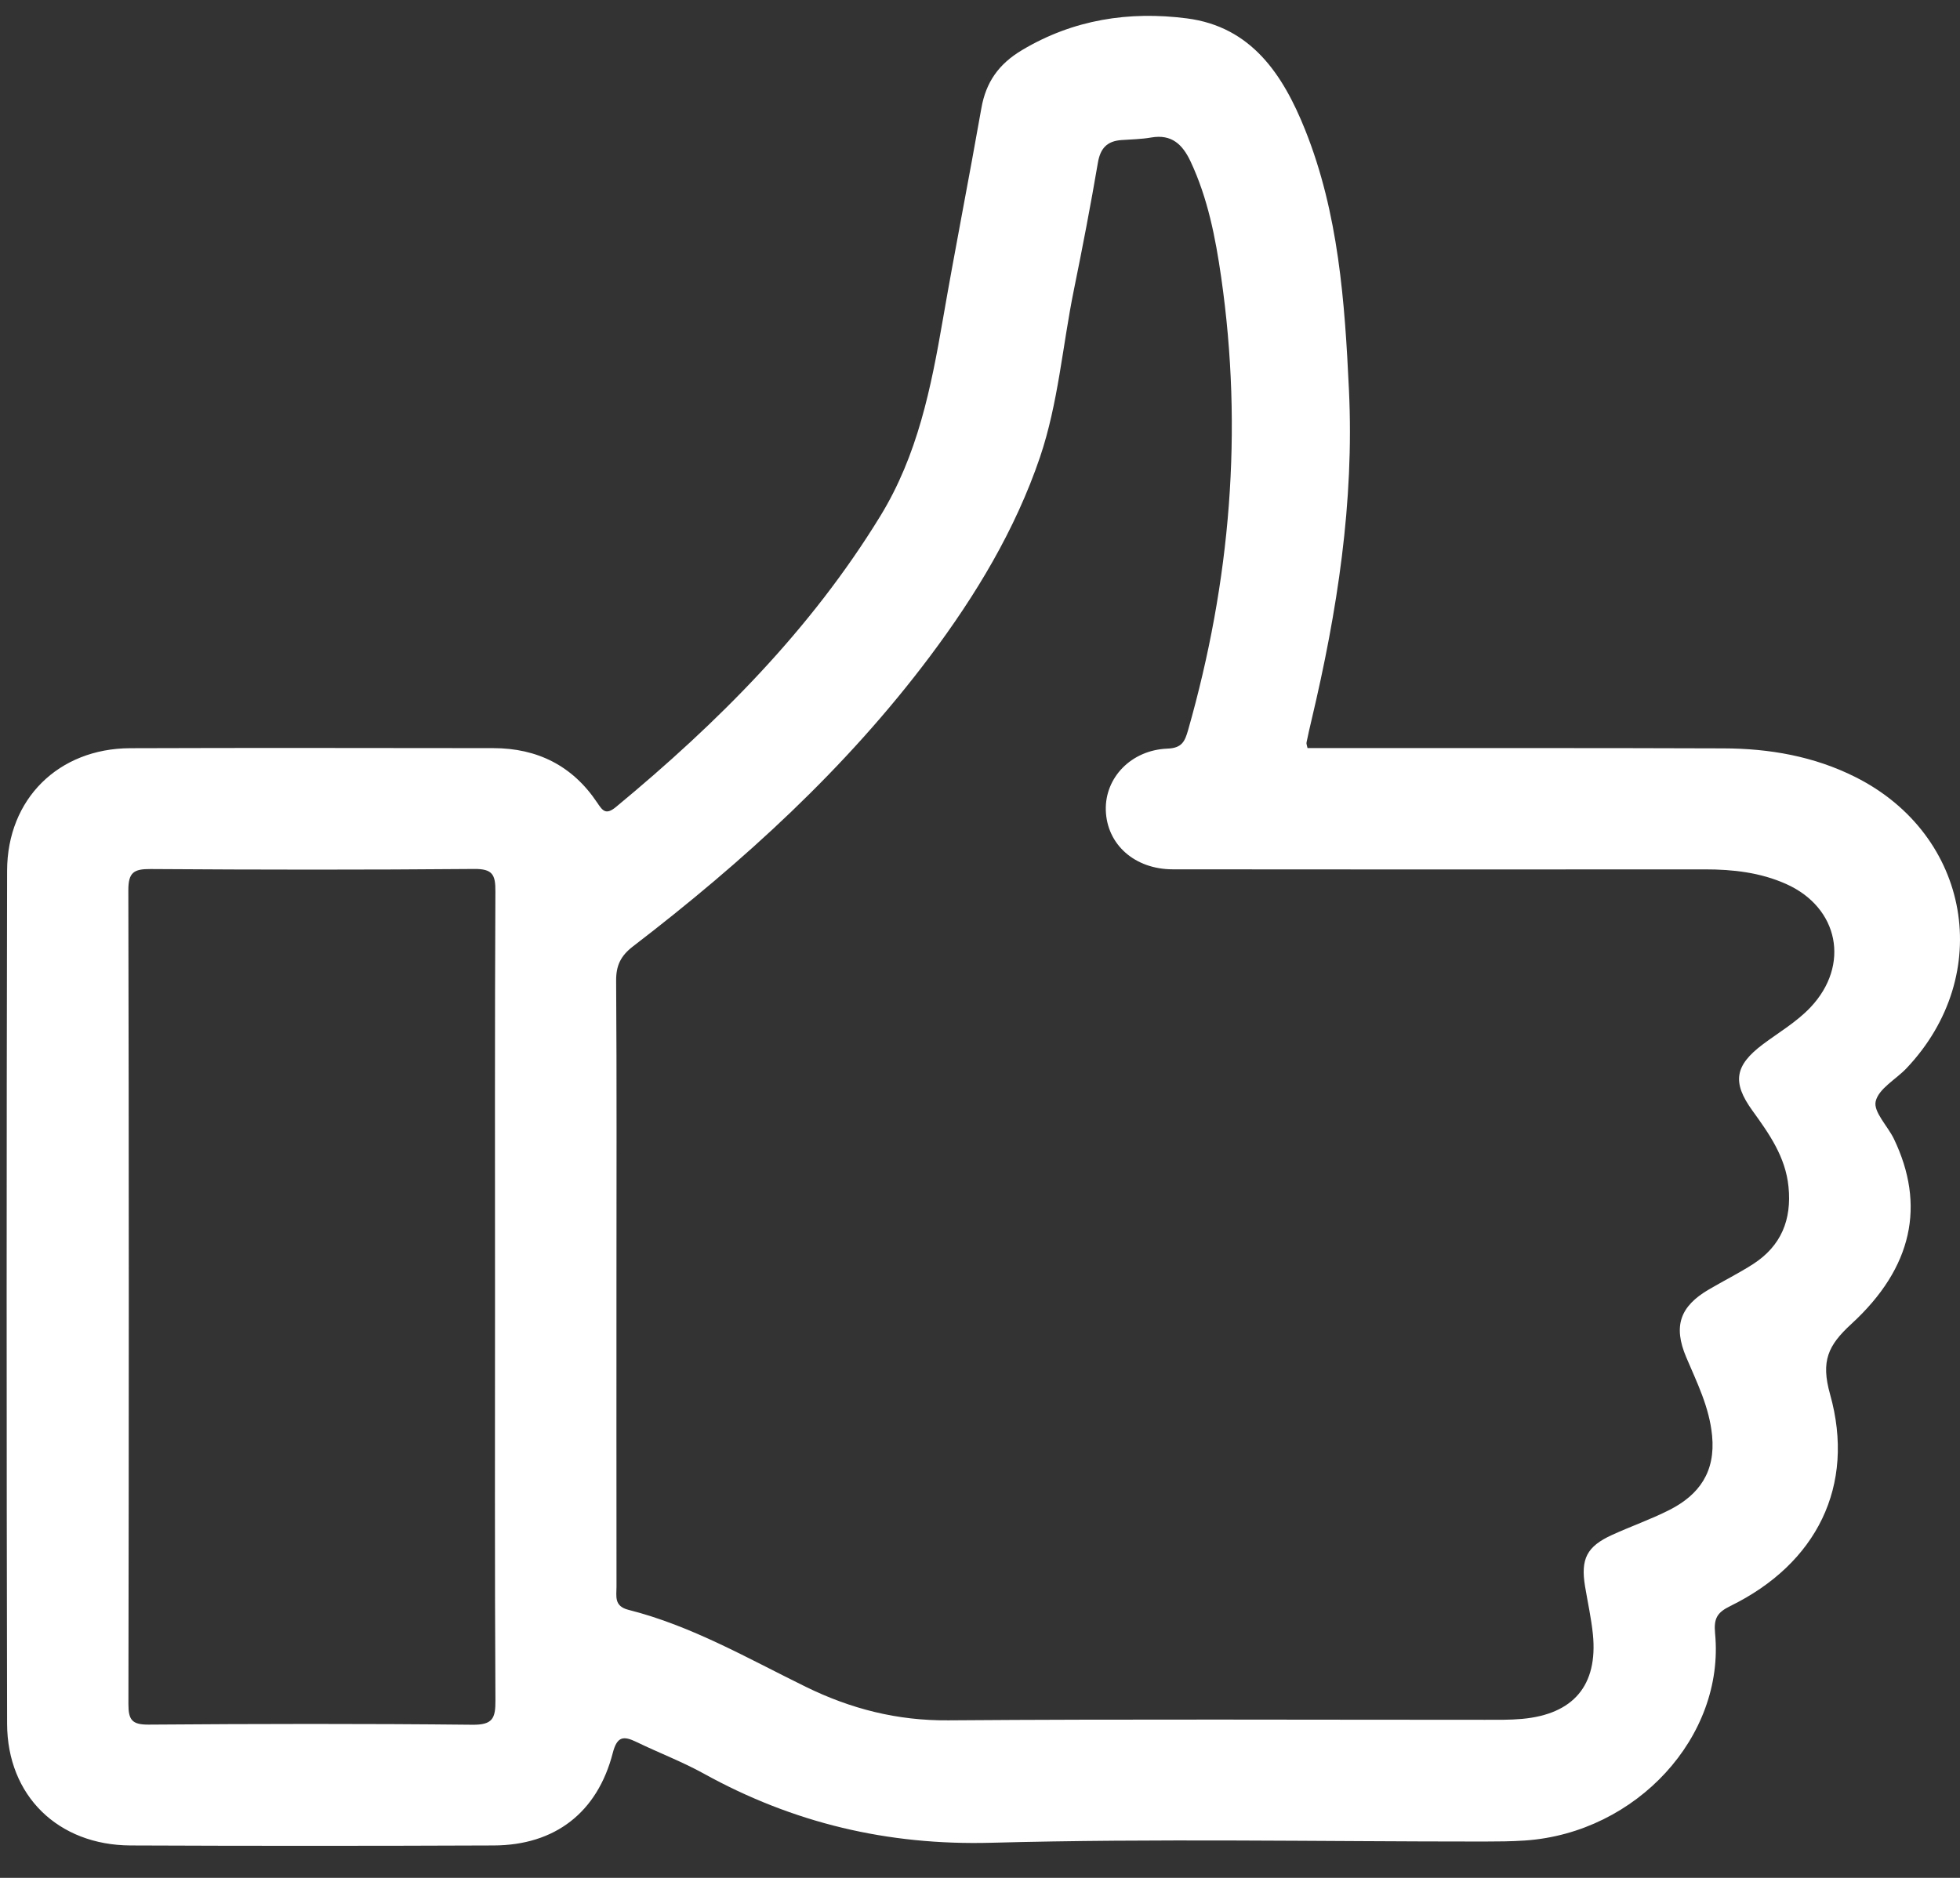 <svg xmlns="http://www.w3.org/2000/svg" width="48" height="46" viewBox="0 0 48 46" fill="none"><rect x="0" y="0" width="48" height="46" fill="#333333" stroke="none"/><path d="M32.021 18.325C32.222 18.325 32.428 18.325 32.634 18.325C35.825 18.326 39.016 18.32 42.207 18.332C43.331 18.335 44.425 18.525 45.441 19.036C48.261 20.453 48.86 23.88 46.688 26.17C46.428 26.443 46.008 26.667 45.935 26.979C45.875 27.236 46.23 27.583 46.382 27.899C47.156 29.514 46.848 31.048 45.339 32.432C44.768 32.957 44.589 33.339 44.818 34.154C45.448 36.398 44.488 38.306 42.375 39.341C42.051 39.5 41.967 39.645 42.002 40.013C42.244 42.54 40.077 44.892 37.359 45.084C37.02 45.108 36.68 45.109 36.34 45.11C32.318 45.111 28.294 45.032 24.276 45.14C21.738 45.208 19.424 44.657 17.228 43.442C16.701 43.151 16.134 42.937 15.591 42.673C15.271 42.518 15.113 42.528 15.007 42.939C14.631 44.399 13.591 45.201 12.091 45.206C9.127 45.218 6.163 45.219 3.199 45.206C1.423 45.199 0.178 43.989 0.174 42.224C0.159 35.259 0.159 28.293 0.174 21.328C0.178 19.568 1.436 18.335 3.187 18.328C6.152 18.317 9.116 18.324 12.08 18.326C13.157 18.327 14.019 18.756 14.622 19.657C14.758 19.86 14.835 19.972 15.082 19.77C17.583 17.701 19.85 15.433 21.56 12.639C22.474 11.146 22.801 9.501 23.091 7.824C23.39 6.096 23.73 4.376 24.034 2.649C24.146 2.01 24.46 1.567 25.028 1.228C26.288 0.475 27.654 0.269 29.064 0.45C30.648 0.653 31.422 1.832 31.961 3.177C32.781 5.223 32.934 7.39 33.036 9.562C33.165 12.302 32.749 14.98 32.12 17.634C32.077 17.817 32.034 18.001 31.997 18.185C31.988 18.217 32.008 18.256 32.021 18.325ZM15.097 31.39C15.097 33.882 15.095 36.375 15.098 38.867C15.098 39.101 15.033 39.344 15.39 39.434C16.94 39.826 18.317 40.626 19.738 41.322C20.838 41.861 21.977 42.152 23.224 42.141C27.604 42.108 31.985 42.129 36.367 42.128C36.67 42.128 36.972 42.133 37.272 42.106C38.536 41.992 39.134 41.282 39.01 40.035C38.97 39.642 38.883 39.253 38.818 38.862C38.706 38.188 38.859 37.882 39.48 37.599C39.942 37.388 40.426 37.219 40.879 36.99C41.617 36.617 42.014 36.051 41.929 35.168C41.862 34.469 41.559 33.87 41.295 33.246C40.972 32.482 41.144 31.998 41.854 31.584C42.212 31.374 42.585 31.188 42.934 30.964C43.62 30.521 43.882 29.878 43.8 29.07C43.727 28.338 43.327 27.774 42.916 27.205C42.412 26.509 42.485 26.096 43.177 25.578C43.569 25.285 43.998 25.035 44.338 24.676C45.314 23.644 45.035 22.232 43.742 21.654C43.108 21.371 42.438 21.296 41.752 21.296C37.408 21.299 33.065 21.3 28.722 21.295C27.783 21.294 27.107 20.683 27.081 19.849C27.057 19.051 27.701 18.373 28.59 18.338C28.946 18.325 29.017 18.162 29.097 17.882C30.135 14.239 30.446 10.543 29.906 6.788C29.766 5.818 29.579 4.856 29.157 3.956C28.962 3.541 28.696 3.281 28.194 3.368C27.953 3.41 27.706 3.414 27.463 3.431C27.114 3.456 26.947 3.63 26.887 3.987C26.71 5.028 26.51 6.066 26.299 7.102C26.021 8.466 25.918 9.871 25.47 11.196C24.864 12.98 23.898 14.579 22.773 16.08C20.717 18.822 18.21 21.104 15.505 23.18C15.205 23.41 15.086 23.646 15.089 24.024C15.106 26.481 15.097 28.936 15.097 31.39ZM12.123 31.798C12.123 28.476 12.116 25.154 12.132 21.832C12.135 21.427 12.062 21.282 11.614 21.286C8.972 21.309 6.328 21.306 3.686 21.288C3.274 21.285 3.142 21.372 3.143 21.811C3.158 28.455 3.157 35.099 3.145 41.742C3.144 42.131 3.234 42.248 3.637 42.246C6.28 42.226 8.923 42.221 11.566 42.249C12.062 42.255 12.137 42.097 12.133 41.65C12.114 38.367 12.123 35.083 12.123 31.798Z" fill="white"></path></svg>